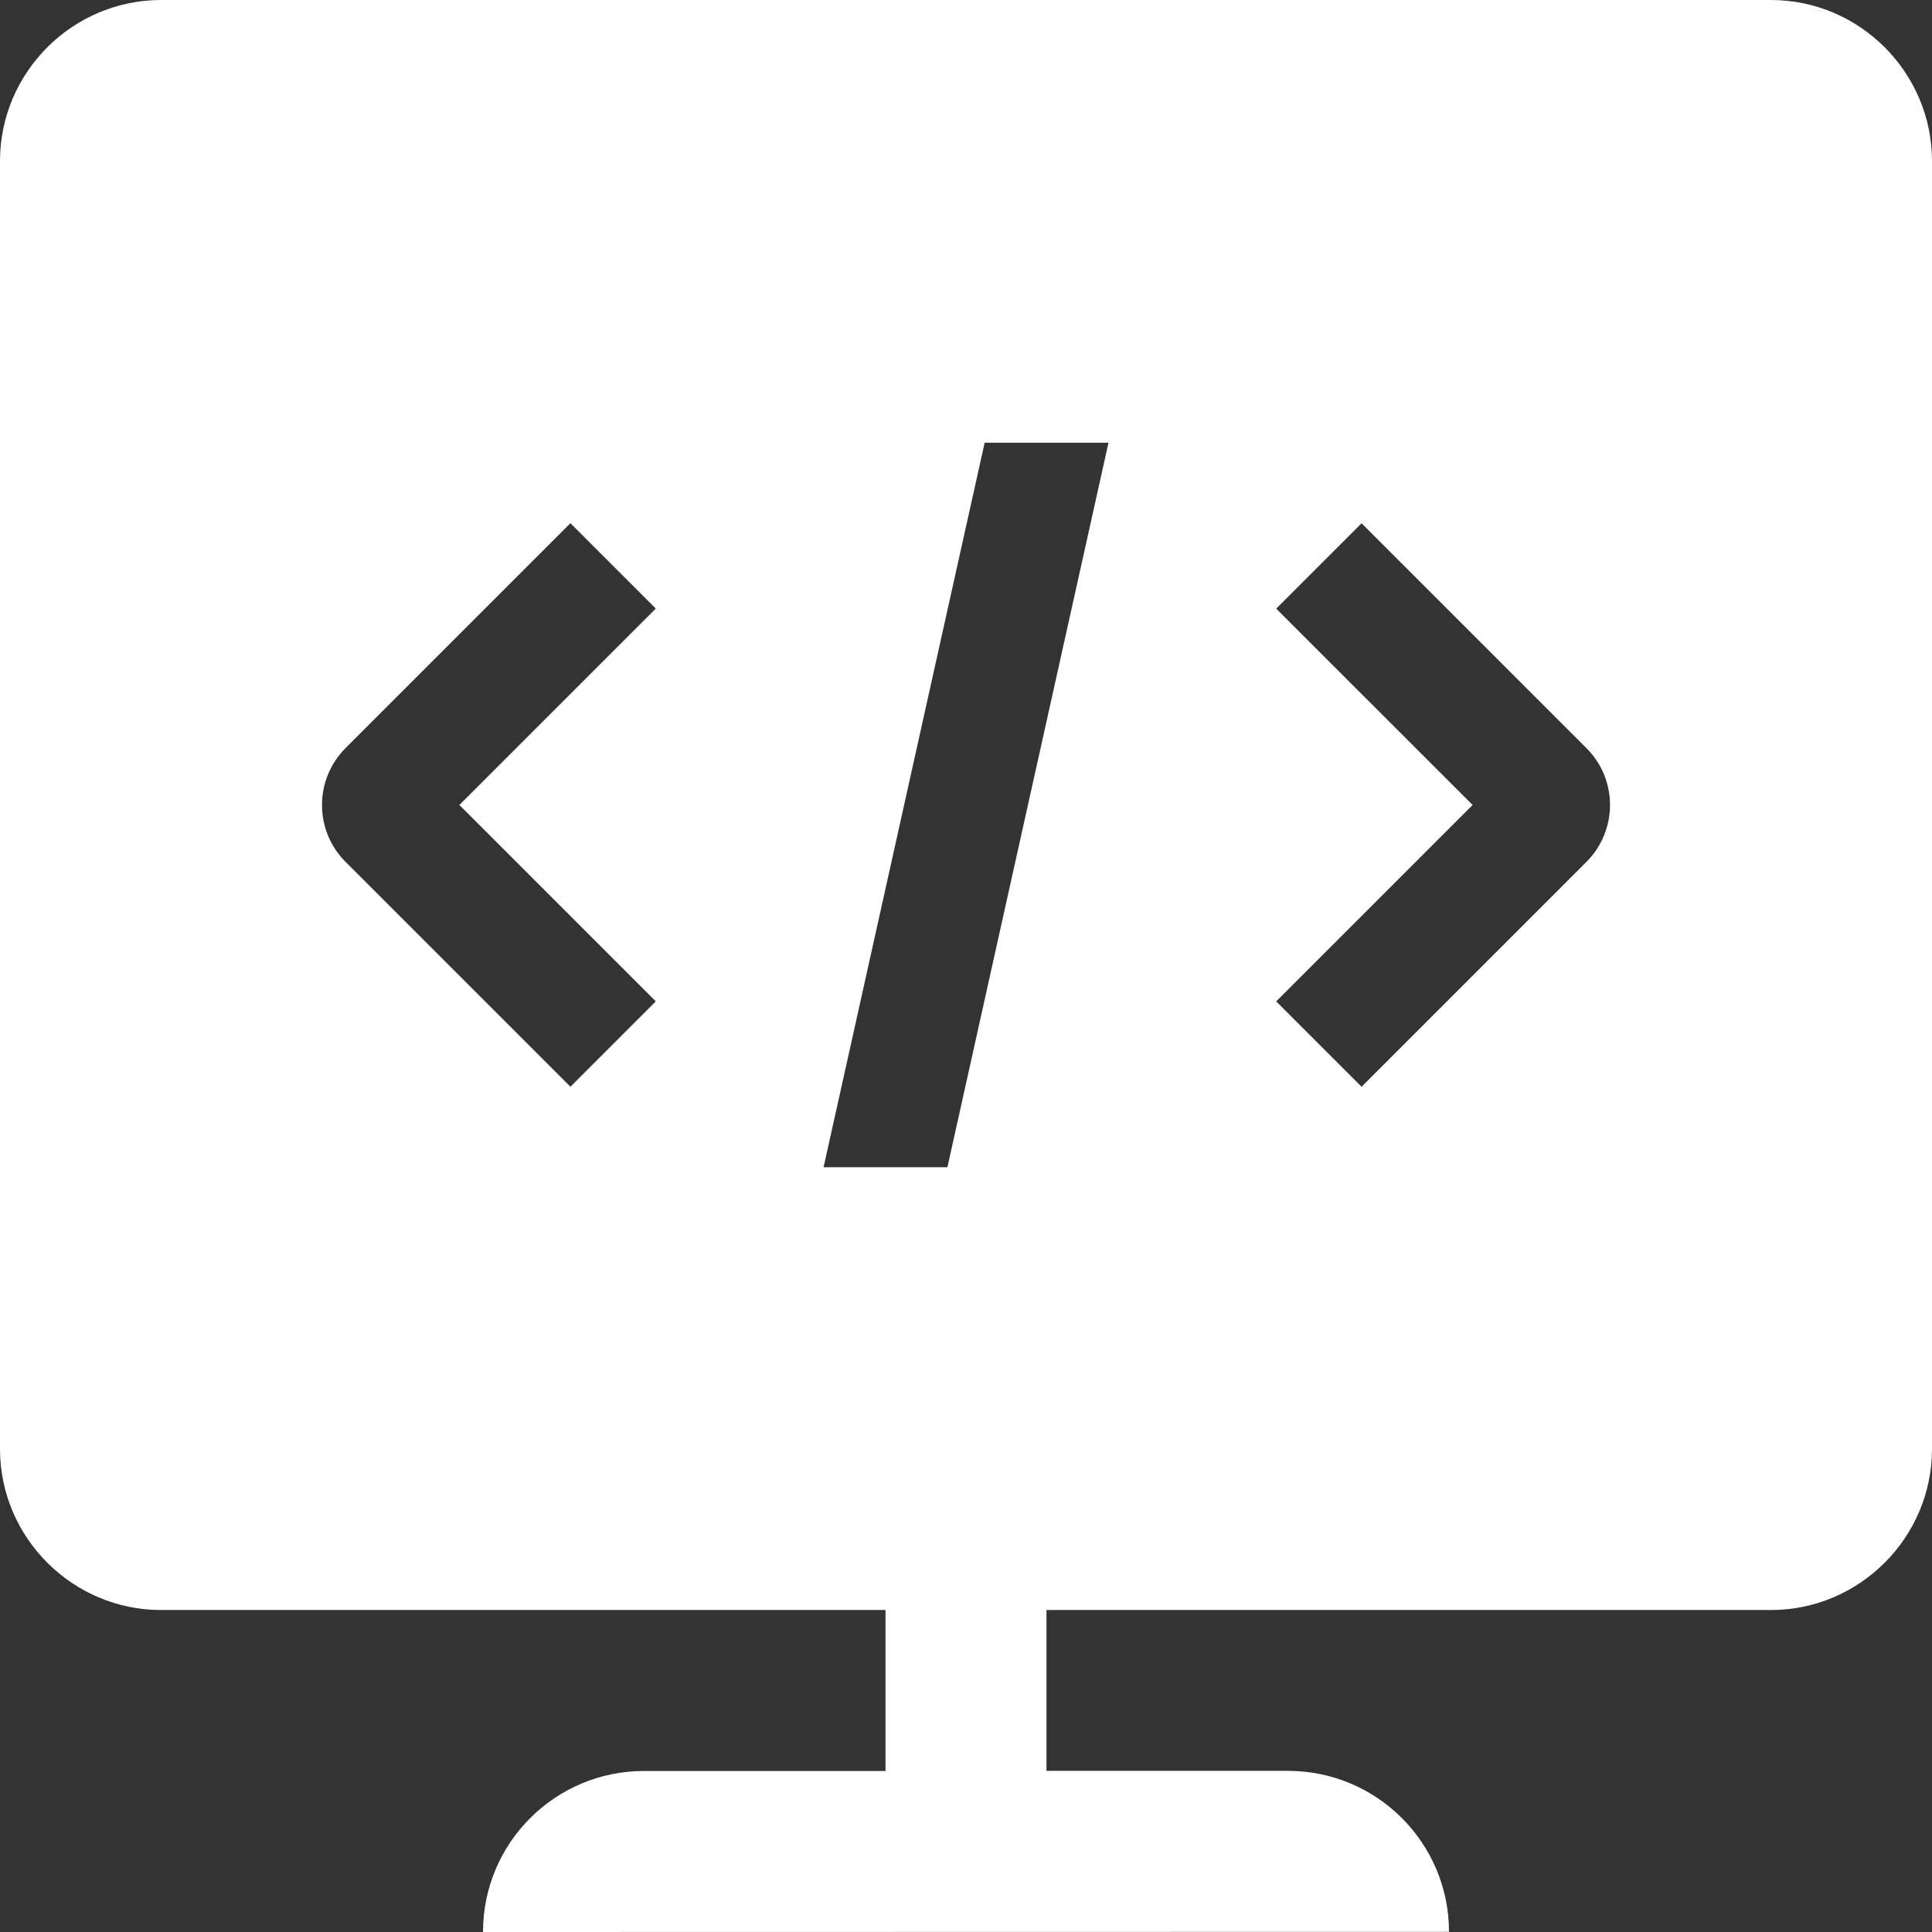<svg xmlns="http://www.w3.org/2000/svg" width="32" height="32" viewBox="0 0 32 32" fill="none"><rect x="0" y="0" width="32" height="32" fill="#333333" stroke="none"/><g clip-path="url(#clip0_148_1895)"><path d="M29.333 0H2.667C1.2 0 0 1.2 0 2.667V24C0 25.466 1.2 26.667 2.667 26.667H14.667V29.333H10.667C9.194 29.333 8 30.526 8 32L24 31.997C24 30.526 22.806 29.331 21.333 29.331H17.333V26.667H29.333C30.8 26.667 32 25.466 32 24V2.667C32 1.2 30.8 0 29.333 0ZM10.862 16.586L9.448 18L5.724 14.276C5.203 13.755 5.203 12.911 5.724 12.39L9.448 8.666L10.862 10.08L7.609 13.333L10.862 16.586ZM15.692 19.333H13.641L16.309 7.333H18.36L15.692 19.333ZM26.276 14.276L22.552 18L21.138 16.586L24.391 13.333L21.138 10.081L22.552 8.667L26.276 12.391C26.797 12.909 26.797 13.755 26.276 14.276Z" fill="white"></path></g><defs><clipPath id="clip0_148_1895"><rect width="32" height="32" fill="white"></rect></clipPath></defs></svg>